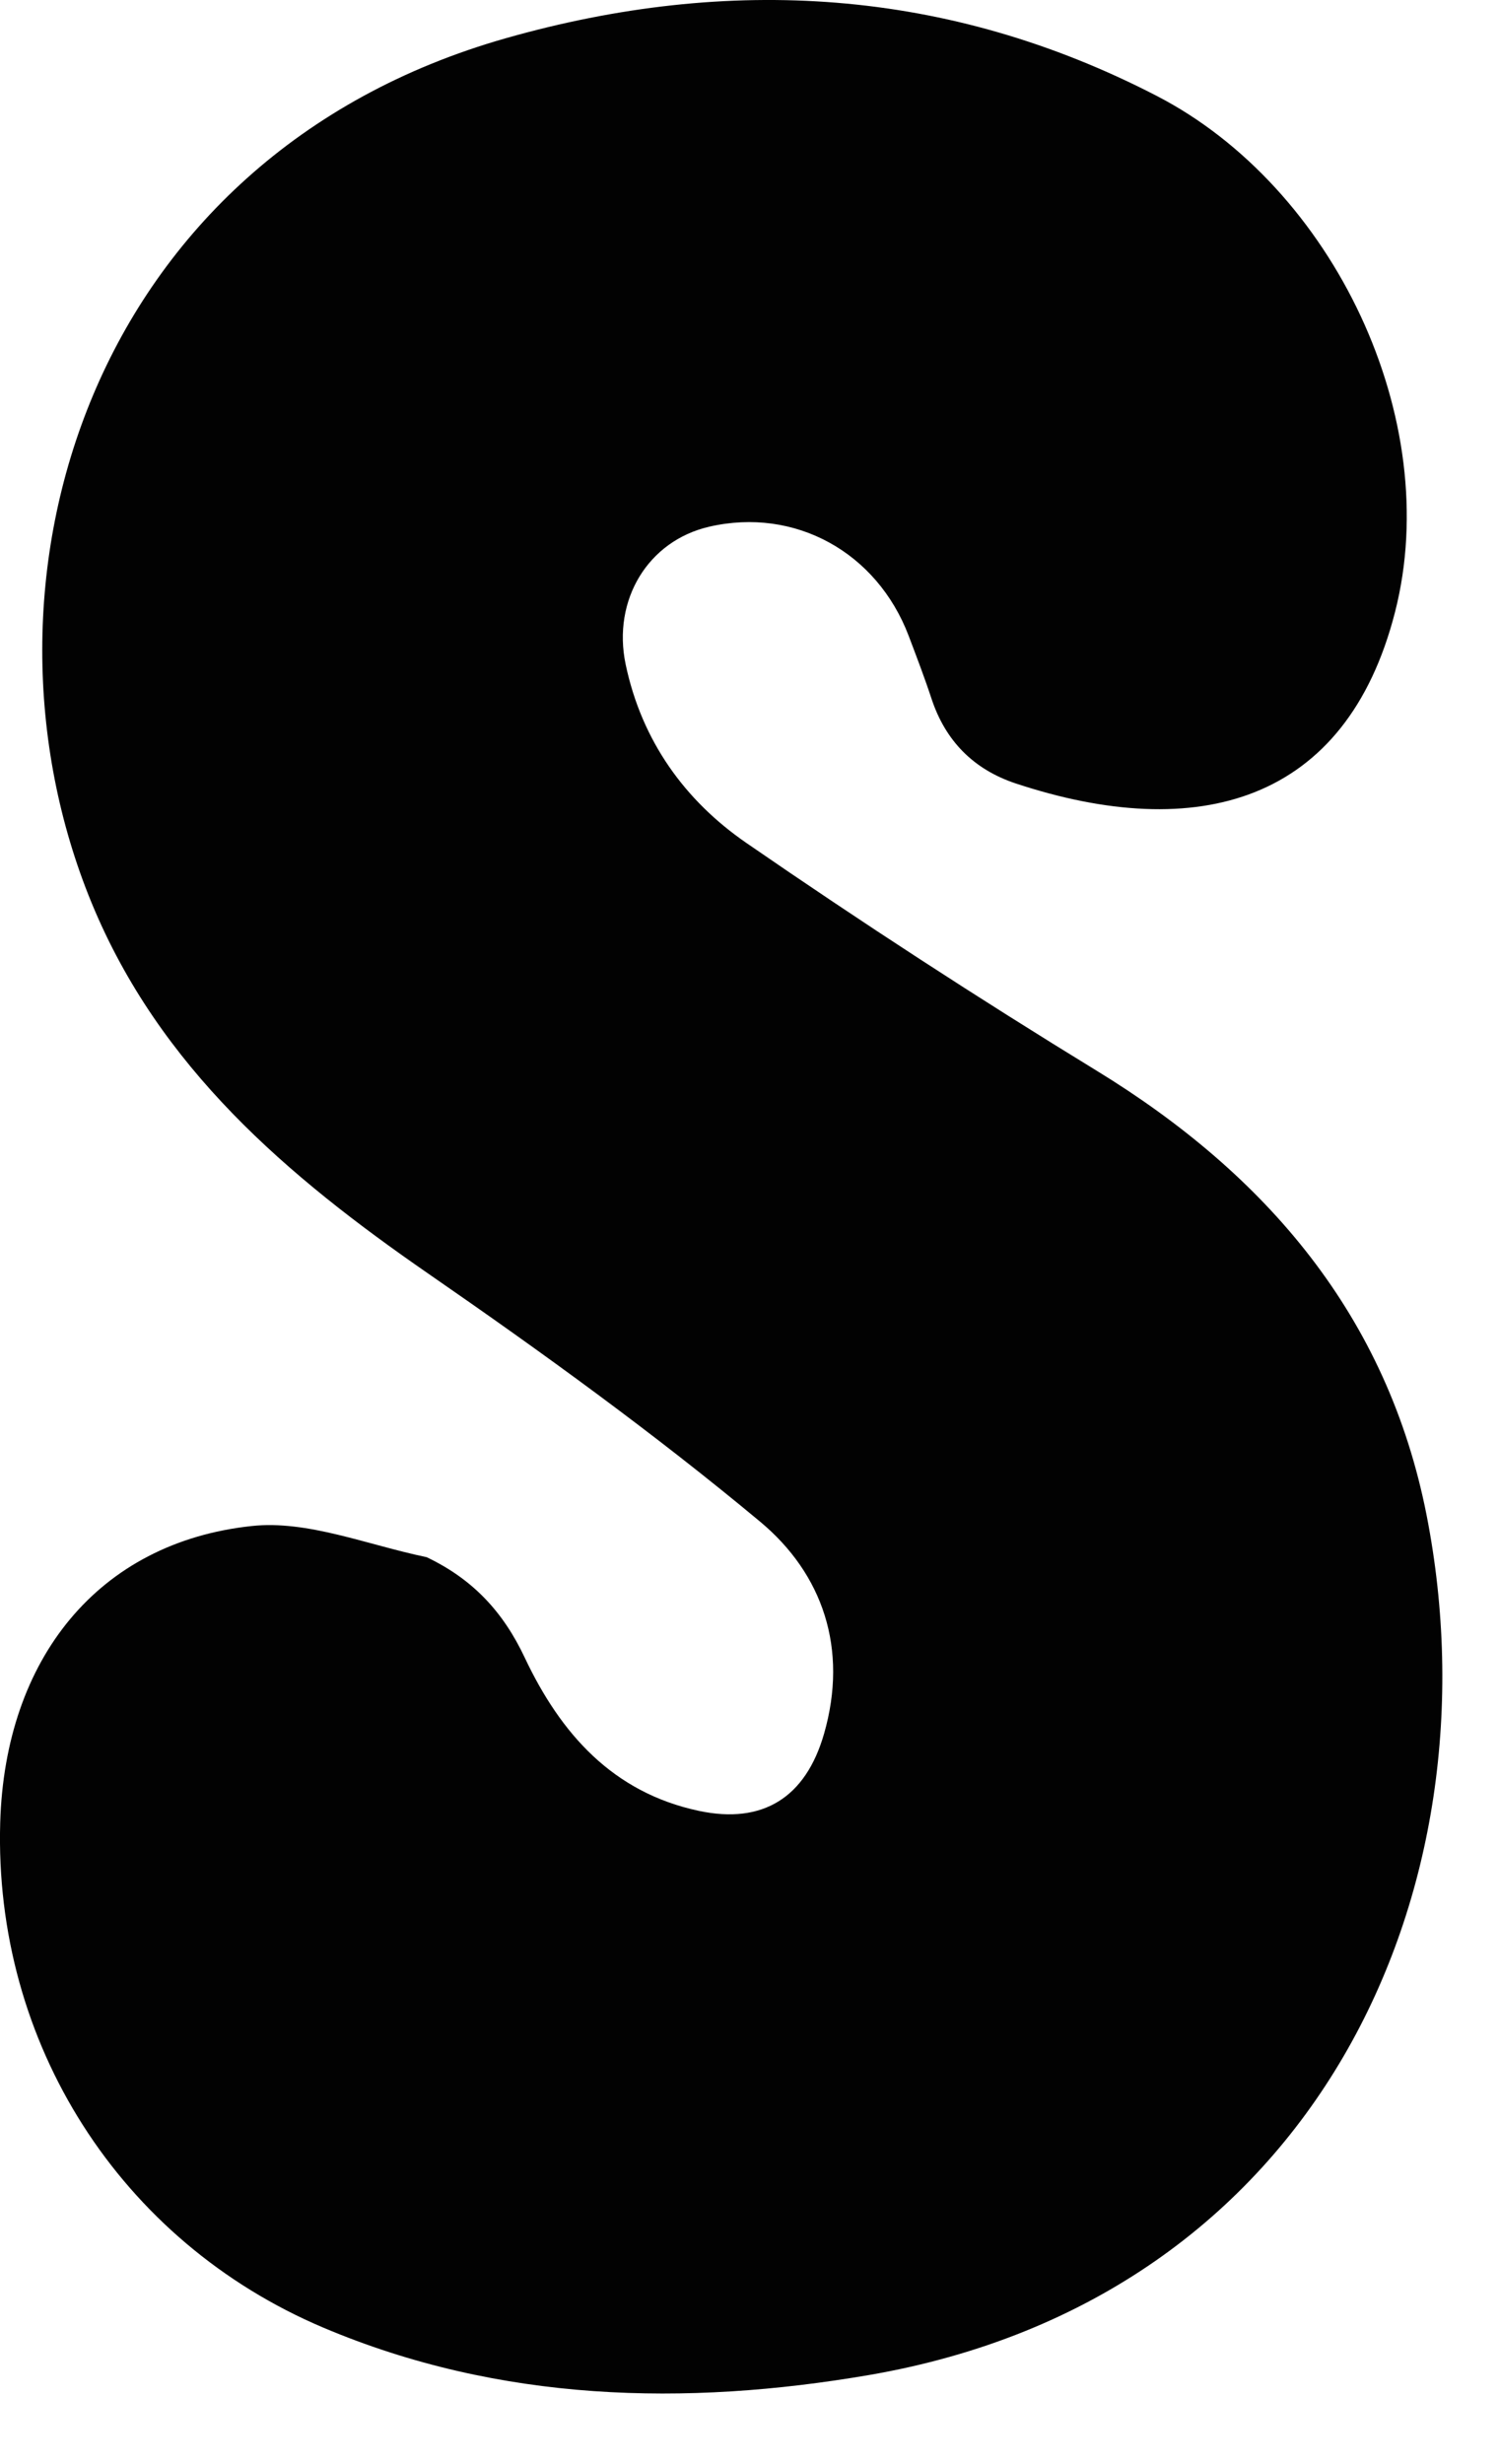 <?xml version="1.0" encoding="utf-8"?>
<svg xmlns="http://www.w3.org/2000/svg" fill="none" height="100%" overflow="visible" preserveAspectRatio="none" style="display: block;" viewBox="0 0 14 23" width="100%">
<path d="M3.985 14.535C4.423 14.744 4.703 15.052 4.902 15.475C5.235 16.179 5.721 16.732 6.528 16.903C7.124 17.029 7.524 16.78 7.696 16.184C7.925 15.388 7.682 14.69 7.101 14.205C6.11 13.38 5.062 12.622 4.001 11.889C2.683 10.978 1.49 9.965 0.857 8.431C-0.373 5.447 0.829 1.462 4.727 0.356C6.807 -0.234 8.849 -0.115 10.803 0.895C12.455 1.748 13.489 3.915 13.029 5.713C12.573 7.496 11.185 7.875 9.484 7.312C9.095 7.182 8.83 6.918 8.699 6.519C8.634 6.322 8.56 6.129 8.487 5.936C8.189 5.152 7.423 4.733 6.625 4.916C6.051 5.048 5.718 5.601 5.843 6.2C5.993 6.915 6.397 7.474 6.972 7.869C8.044 8.608 9.137 9.318 10.247 9.997C11.829 10.966 12.958 12.283 13.324 14.144C14.009 17.637 12.302 21.45 8.115 22.169C6.403 22.462 4.668 22.423 3.021 21.727C1.117 20.921 -0.058 19.067 0.002 17.011C0.047 15.485 0.916 14.397 2.351 14.244C2.872 14.188 3.423 14.418 3.985 14.535Z" fill="#020202" id="Vector"/>
</svg>